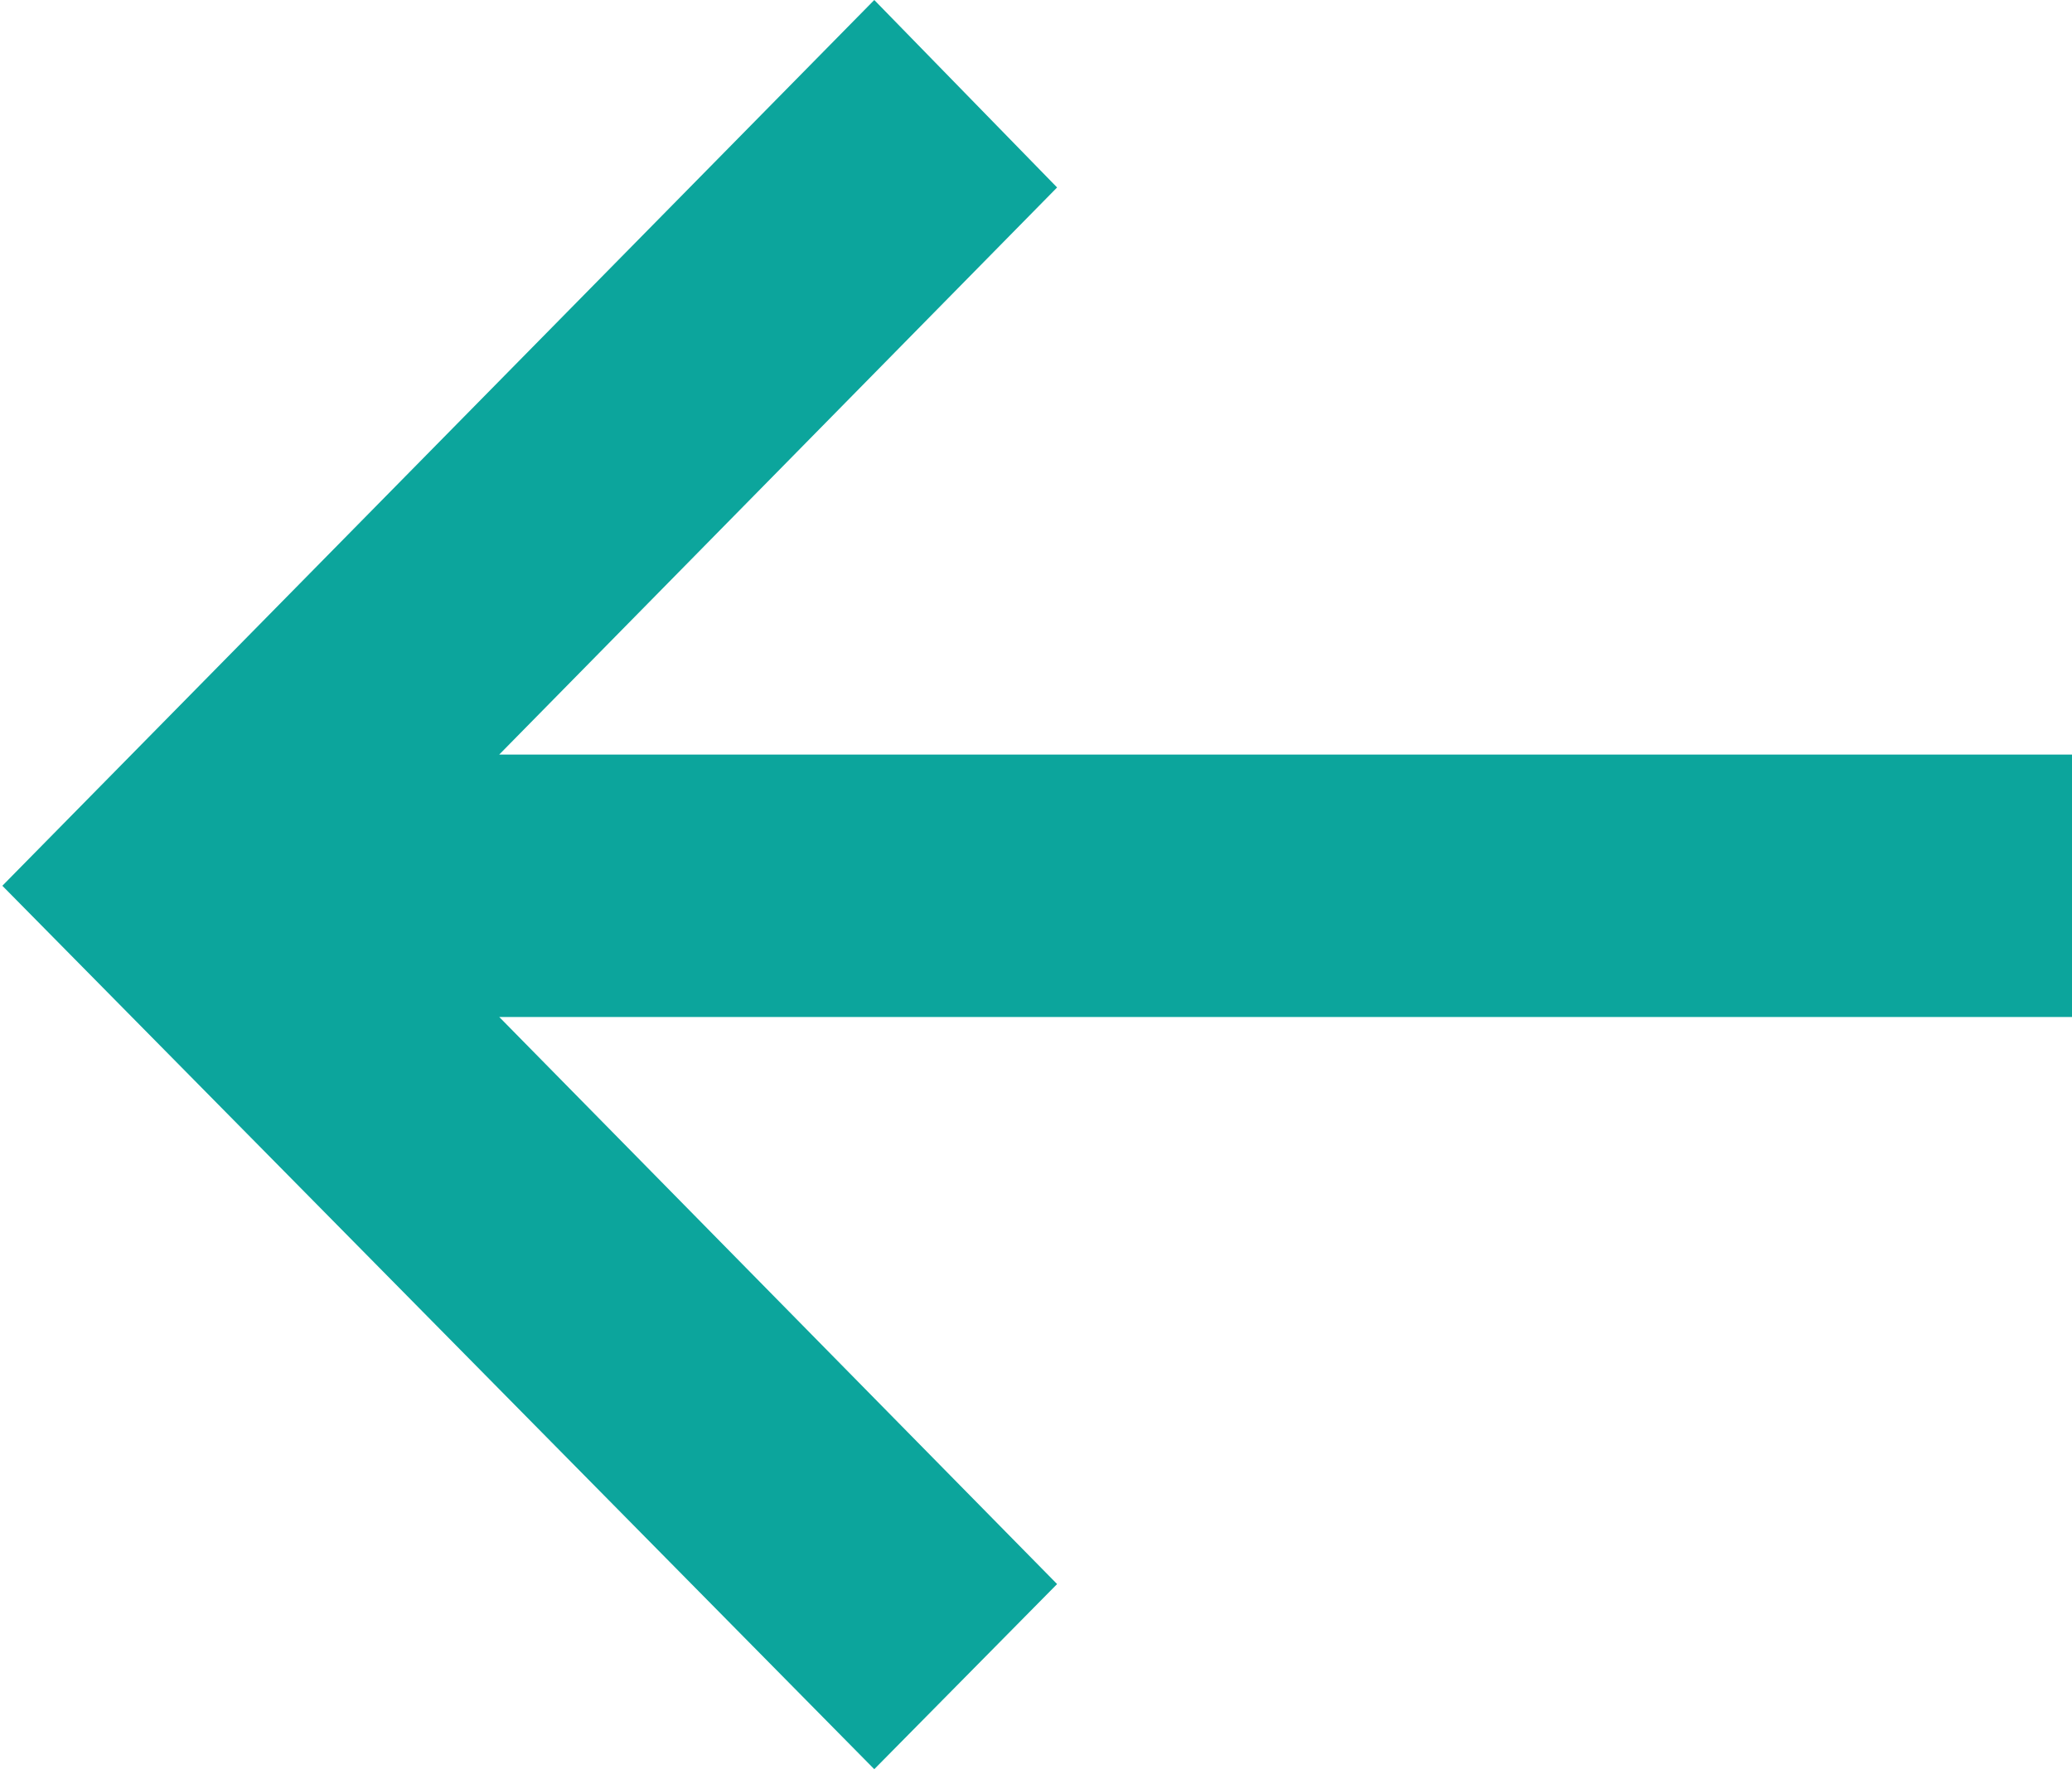 <svg xmlns="http://www.w3.org/2000/svg" width="8.84" height="7.57" viewBox="0 0 8.84 7.57">
  <defs>
    <style>
      .cls-1 {
        fill: #0ca59c;
        fill-rule: evenodd;
      }
    </style>
  </defs>
  <path id="qidrfqerimg1" class="cls-1" d="M5130.98,2436.09l0.78,0.8-2.38,2.42h6.71v1.12h-6.71l2.38,2.42-0.78.79-3.72-3.77Z" transform="translate(-5127.25 -2436.09)"/>
</svg>
